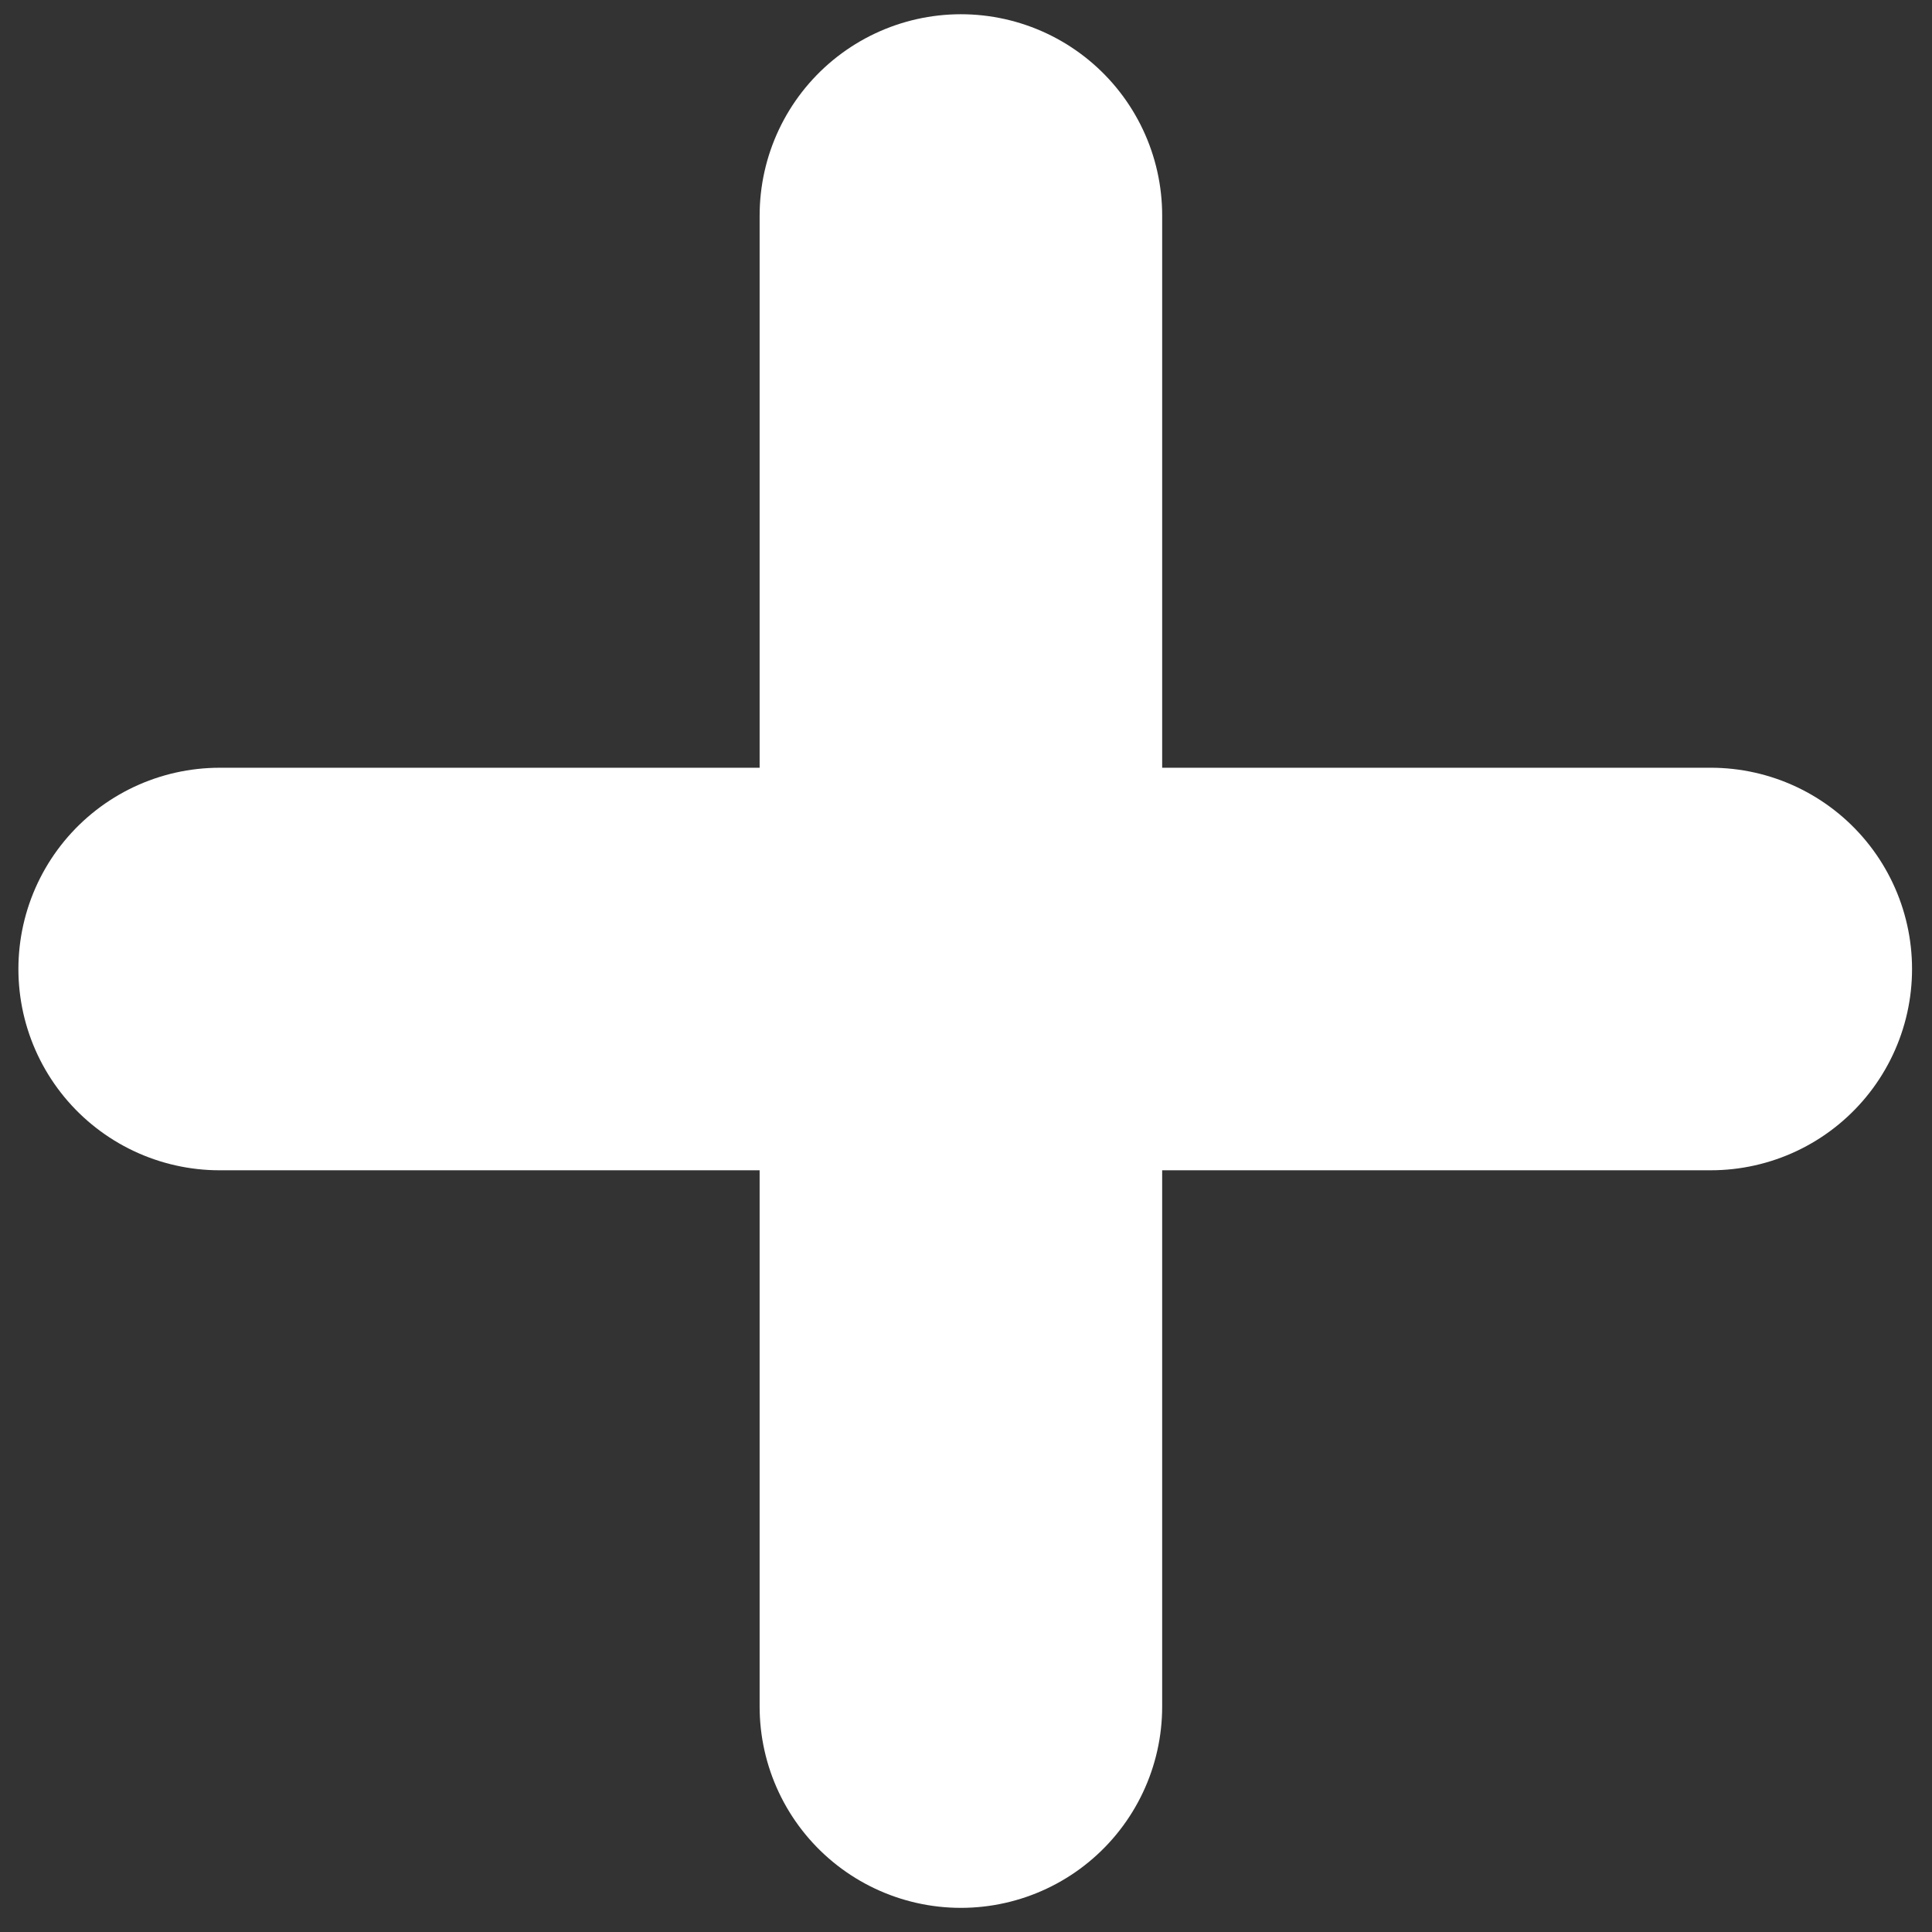 <?xml version="1.0" encoding="UTF-8" standalone="no"?>
<!-- Created with Inkscape (http://www.inkscape.org/) -->

<svg
   xmlns:dc="http://purl.org/dc/elements/1.1/"
   xmlns:cc="http://creativecommons.org/ns#"
   xmlns:rdf="http://www.w3.org/1999/02/22-rdf-syntax-ns#"
   xmlns:svg="http://www.w3.org/2000/svg"
   xmlns="http://www.w3.org/2000/svg"
   xmlns:sodipodi="http://sodipodi.sourceforge.net/DTD/sodipodi-0.dtd"
   xmlns:inkscape="http://www.inkscape.org/namespaces/inkscape"
   width="300"
   height="300"
   viewBox="0 0 79.375 79.375"
   version="1.1"
   id="svg8"
   inkscape:version="0.92.4 (5da689c313, 2019-01-14)"
   sodipodi:docname="Zoom_plus.svg"
   inkscape:export-filename="C:\Users\masa.arnez\Desktop\PZS_APP\Assets\Close.png"
   inkscape:export-xdpi="38.4916"
   inkscape:export-ydpi="38.4916">
  <rect x="0" y="0" width="79.375" height="79.375" fill="#333333" stroke="none"/>
  <defs
     id="defs2">
    <pattern
       y="0"
       x="0"
       height="6"
       width="6"
       patternUnits="userSpaceOnUse"
       id="EMFhbasepattern" />
  </defs>
  <sodipodi:namedview
     id="base"
     pagecolor="#ffffff"
     bordercolor="#666666"
     borderopacity="1.0"
     inkscape:pageopacity="0.0"
     inkscape:pageshadow="2"
     inkscape:zoom="1.979899"
     inkscape:cx="173.29859"
     inkscape:cy="179.44324"
     inkscape:document-units="mm"
     inkscape:current-layer="layer1"
     showgrid="true"
     units="px"
     inkscape:window-width="1680"
     inkscape:window-height="987"
     inkscape:window-x="1912"
     inkscape:window-y="30"
     inkscape:window-maximized="1">
    <inkscape:grid
       type="xygrid"
       id="grid815" />
  </sodipodi:namedview>
  <g
     inkscape:label="Layer 1"
     inkscape:groupmode="layer"
     id="layer1"
     transform="translate(0,-217.625)">
    <path
       style="fill:none;stroke:#ffffff;stroke-width:16.538;stroke-linecap:round;stroke-linejoin:miter;stroke-miterlimit:4;stroke-dasharray:none;stroke-opacity:1"
       d="m 39.478,226.479 -2.76e-4,61.26"
       id="path1652-3-7-2-0"
       inkscape:connector-curvature="0" />
    <path
       style="fill:none;stroke:#ffffff;stroke-width:16.538;stroke-linecap:round;stroke-linejoin:miter;stroke-miterlimit:4;stroke-dasharray:none;stroke-opacity:1"
       d="m 70.286,257.436 -61.261,5.4e-4"
       id="path1652-1-1-7-3-2"
       inkscape:connector-curvature="0" />
  </g>
</svg>
